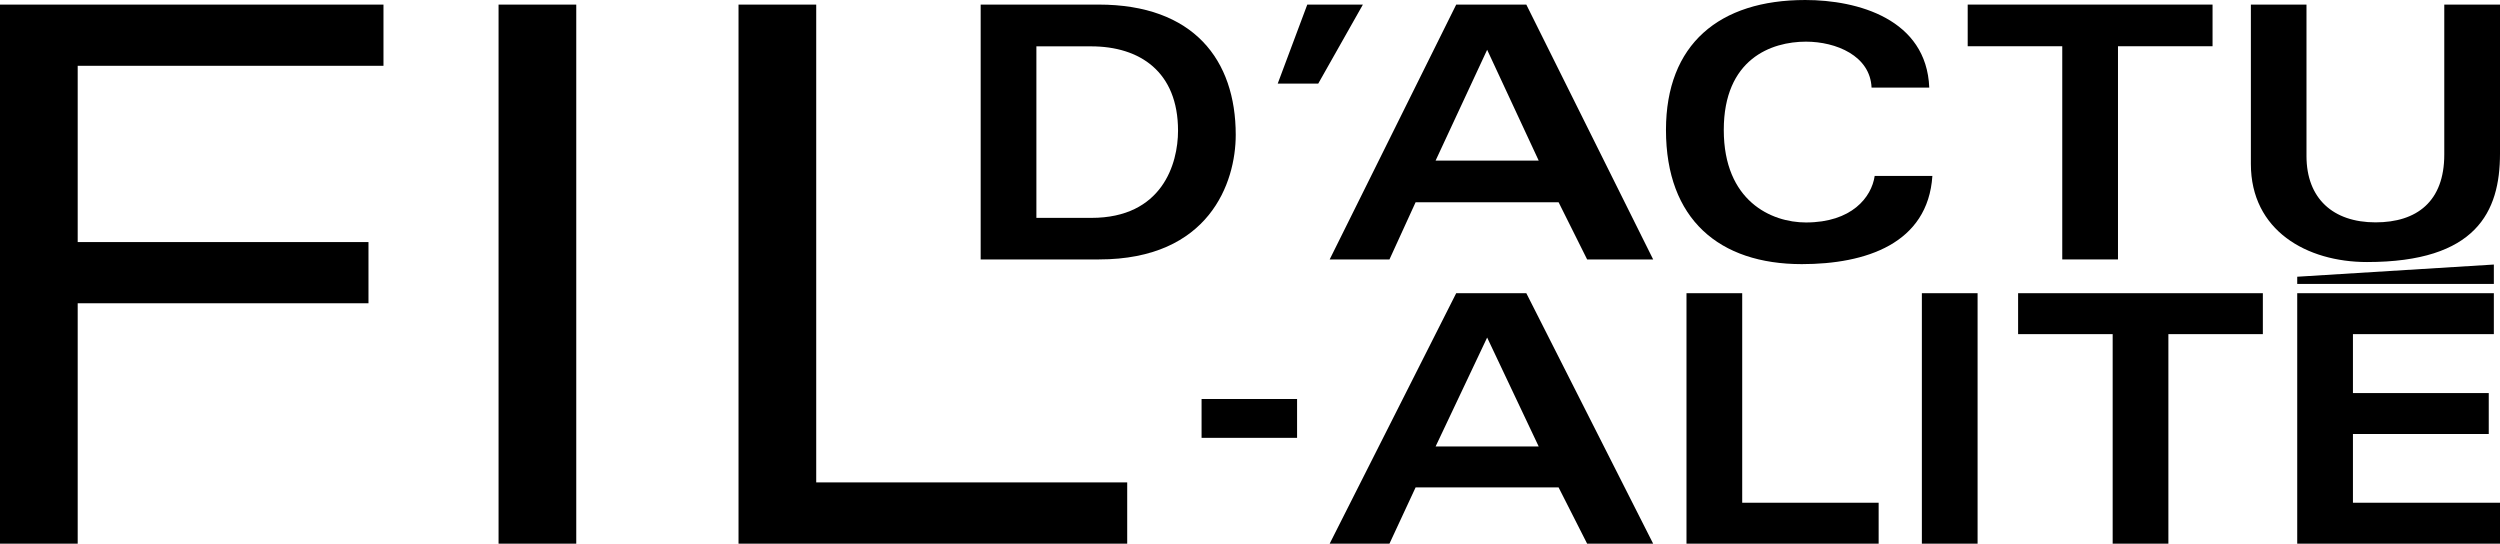 <?xml version="1.0" encoding="UTF-8"?> <svg xmlns="http://www.w3.org/2000/svg" xmlns:xlink="http://www.w3.org/1999/xlink" version="1.1" id="Calque_1" x="0px" y="0px" viewBox="0 0 2400.4 522" style="enable-background:new 0 0 2400.4 522;" xml:space="preserve"> <g> <path d="M0,4.4h368.2v58.8H74.6v169.2h279.2v58.8H74.6V522H0V4.4z"></path> <path d="M478.7,4.4h74.6V522h-74.6V4.4z"></path> <path d="M709.1,4.4h74.6v458.8h298.6V522H709.1V4.4z"></path> </g> <g> <path d="M941.6,4.4h113.2c91.4,0,131.7,53.2,131.7,125.1c0,45.8-25.4,119.6-131.3,119.6H941.6V4.4z M995.1,209.2h52.8 c68,0,83.2-51.9,83.2-83.7c0-56.6-36.6-81-83.5-81h-52.5V209.2z"></path> <path d="M1308.6,4.4l-42.9,75.9h-38.9l28.4-75.9H1308.6z"></path> <path d="M1398.2,4.4h67.3l121.8,244.7h-63.4l-27.4-54.9h-137.3l-25.1,54.9h-57.4L1398.2,4.4z M1477.4,154.2l-49.5-106.4 l-49.5,106.4H1477.4z"></path> <path d="M1797,84.1c-1.3-30.5-34-44.1-63-44.1c-33.3,0-78.9,16.6-78.9,84.8c0,68.1,45.5,88.8,78.9,88.8c43.9,0,63-24.1,66-44.7 h55.4c-4.3,65.1-64,84.7-125.4,84.7c-79.2,0-130.4-43-130.4-128.8c0-82.4,51.2-124.8,133.7-124.8c50.5,0,116.5,18.3,119.1,84.1 H1797z"></path> <path d="M2124.4,4.4v40h-90.8v204.7h-53.5V44.4h-90.8v-40H2124.4z"></path> <path d="M2161.1,4.4h53.5v145.4c0,40.7,25.4,63.7,66.3,63.7c39.6,0,66-20,66-65.1V4.4h53.5v143.1c0,55.9-22.8,104.1-127.7,104.1 c-57.8,0-111.5-30.2-111.5-94.2V4.4z"></path> </g> <g> <path d="M1245.4,383.1v37.3h-91.7v-37.3H1245.4z"></path> <path d="M1398.2,281.5h67.3L1587.3,522h-63.4l-27.4-54h-137.3l-25.1,54h-57.4L1398.2,281.5z M1477.4,428.7l-49.5-104.6l-49.5,104.6 H1477.4z"></path> <path d="M1619.3,281.5h53.5v201.2h131V522h-184.5V281.5z"></path> <path d="M1845.3,281.5h53.5V522h-53.5V281.5z"></path> <path d="M2172.7,281.5v39.3H2082V522h-53.5V320.8h-90.8v-39.3H2172.7z"></path> <path d="M2394.5,320.8h-135.3v56.6h130.4v39.3h-130.4v66h141.2V522h-194.7V281.5h188.8V320.8z"></path> </g> <polygon points="2394.5,272.6 2205.7,272.6 2205.7,265.7 2394.5,254 "></polygon> </svg> 